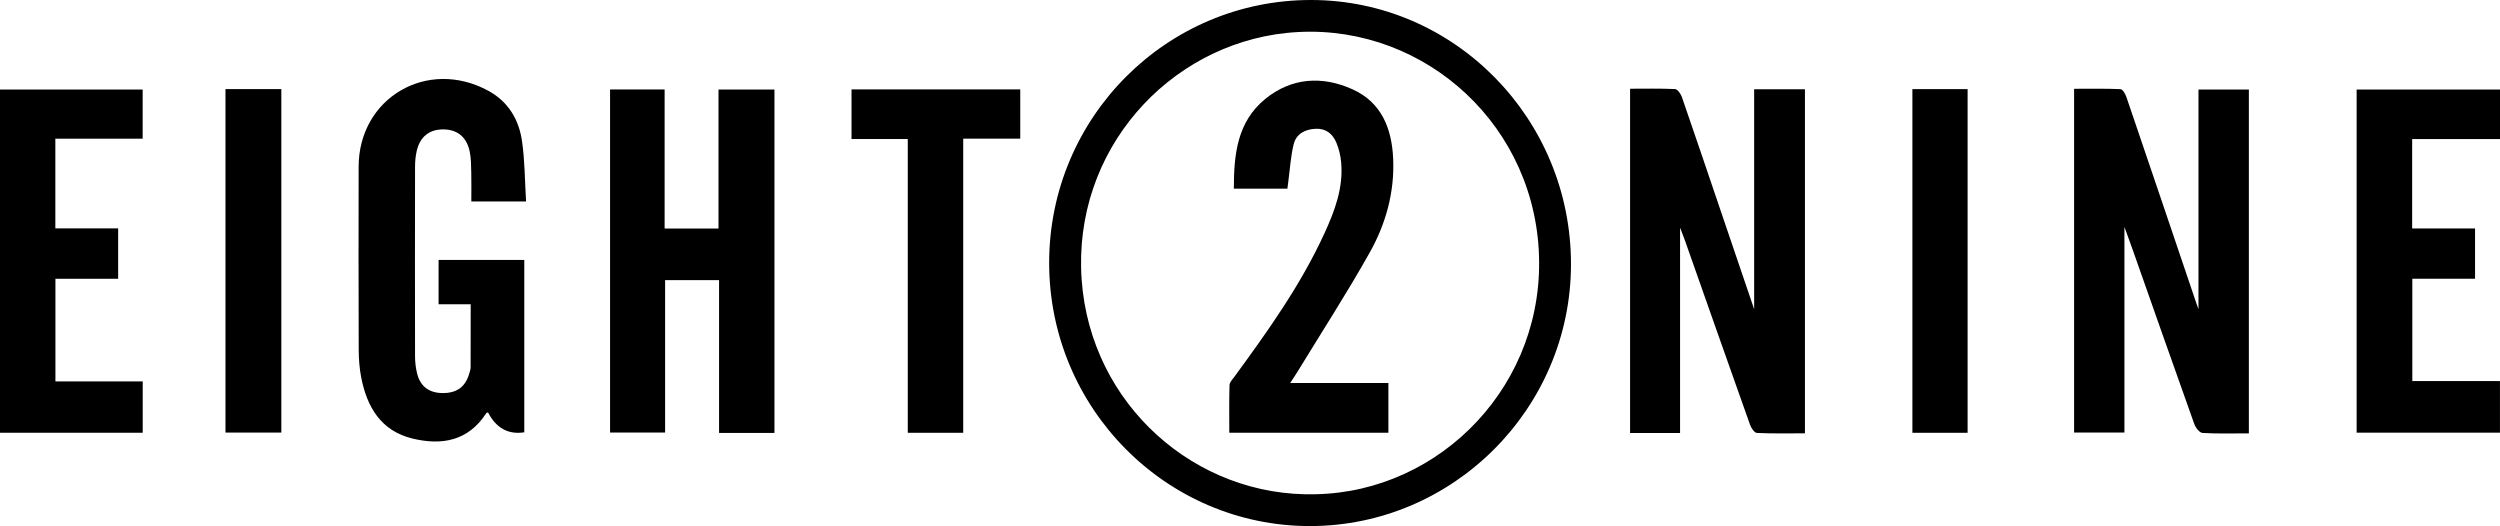 <svg xmlns="http://www.w3.org/2000/svg" id="Layer_2" viewBox="0 0 1248.88 262.8"><g id="layer"><g><path d="M654.27,262.8c-71.84-.06-130.21-59.07-130.16-131.58C524.17,58.6,582.81-.14,655.14,0c71.59.14,129.73,59.36,129.65,132.08-.07,71.92-58.83,130.77-130.52,130.72ZM657.22,246.9c62.65-1.22,115.4-55.24,111.45-122.29-3.91-66.47-62-114.83-125.99-108.15-59.02,6.16-106.92,58.68-102.34,123.23,4.44,62.59,57.06,108.78,116.89,107.21Z"></path><path d="M839.26,216.31h-24.95V44.32c7.59,0,15.05-.18,22.48.18,1.22.06,2.84,2.37,3.39,3.95,6.69,19.31,13.21,38.67,19.79,58.02,5.44,16,10.88,31.99,16.32,47.99V44.58h25.37v171.89c-8.12,0-16.06.18-23.98-.19-1.22-.06-2.84-2.4-3.41-4-10.87-30.53-21.61-61.1-32.38-91.66-.74-2.11-1.58-4.19-2.61-6.9v102.58Z"></path><path d="M1123.44,216.49c-7.93,0-15.57.24-23.18-.21-1.47-.09-3.44-2.62-4.08-4.42-10.29-28.79-20.41-57.64-30.57-86.48-1.31-3.72-2.68-7.42-4.35-12.04v102.74h-25.14V44.35c7.69,0,15.44-.15,23.17.18,1.06.05,2.43,2.37,2.94,3.88,11.75,34.43,23.39,68.9,35.06,103.36.26.76.54,1.51.96,2.68V44.71h25.17v171.78Z"></path><path d="M386.88,216.28h-27.67v-76.34h-26.95v76.13h-27.5V44.68h27.25v69.48h26.92V44.71h27.95v171.57Z"></path><path d="M262.81,100.64h-27.36c0-4.97.09-9.73-.03-14.49-.09-3.48-.08-7.03-.77-10.41-1.49-7.31-6.25-11.09-13.25-11.1-7.05-.01-11.72,3.78-13.29,11.06-.52,2.42-.77,4.94-.77,7.41-.05,31.63-.06,63.27,0,94.9,0,2.8.33,5.67.98,8.39,1.56,6.53,5.88,9.82,12.53,9.95,7.12.14,11.52-2.92,13.47-9.43.33-1.11.77-2.26.78-3.4.06-10.29.04-20.57.04-31.53h-16.04v-22.14h42.81v86.11q-11.98,1.86-18.11-9.93c-.3.12-.74.15-.88.37-8.95,13.86-22.1,16.23-36.8,12.69-15.77-3.8-22.77-15.68-25.67-30.53-.89-4.54-1.23-9.25-1.25-13.88-.11-30.47-.09-60.94-.04-91.4.06-34.43,34.4-54.5,64.82-37.91,10.02,5.46,15.27,14.44,16.81,25.21,1.41,9.8,1.38,19.81,2.01,30.06Z"></path><path d="M1248.86,190.38v25.75h-71.6V44.74h71.62v24.73h-43.88v44.66h31.42v25.13h-31.34v51.11h43.79Z"></path><path d="M27.65,69.28v44.81h31.38v25.17h-31.34v51.28h43.6v25.64H0V44.73h71.26v24.55H27.65Z"></path><path d="M453.48,69.45h-28.1v-24.79h84.29v24.6h-28.49v146.94h-27.7V69.45Z"></path><path d="M112.64,44.51h27.9v171.58h-27.9V44.51Z"></path><path d="M955.34,44.52h27.58v171.68h-27.58V44.52Z"></path><path d="M693.58,191.34v24.84h-79.48c0-7.94-.12-15.87.11-23.79.04-1.43,1.47-2.88,2.44-4.2,16.72-22.82,33.15-45.83,45-71.68,5.15-11.22,9.51-22.79,8.32-35.51-.3-3.26-1.09-6.59-2.33-9.61-1.83-4.44-5.16-7.3-10.39-7.06-5.34.24-9.72,2.53-11,7.75-1.49,6.07-1.84,12.42-2.68,18.65-.15,1.13-.29,2.26-.45,3.53h-26.75c0-16.88,1.59-33.31,15.64-44.79,13.15-10.75,28.53-11.69,43.7-4.83,14.5,6.56,19.58,19.62,20.25,34.64.74,16.74-3.66,32.53-11.71,46.86-11.29,20.12-23.85,39.53-35.88,59.23-1.09,1.79-2.28,3.53-3.85,5.96h49.04Z"></path></g></g></svg>